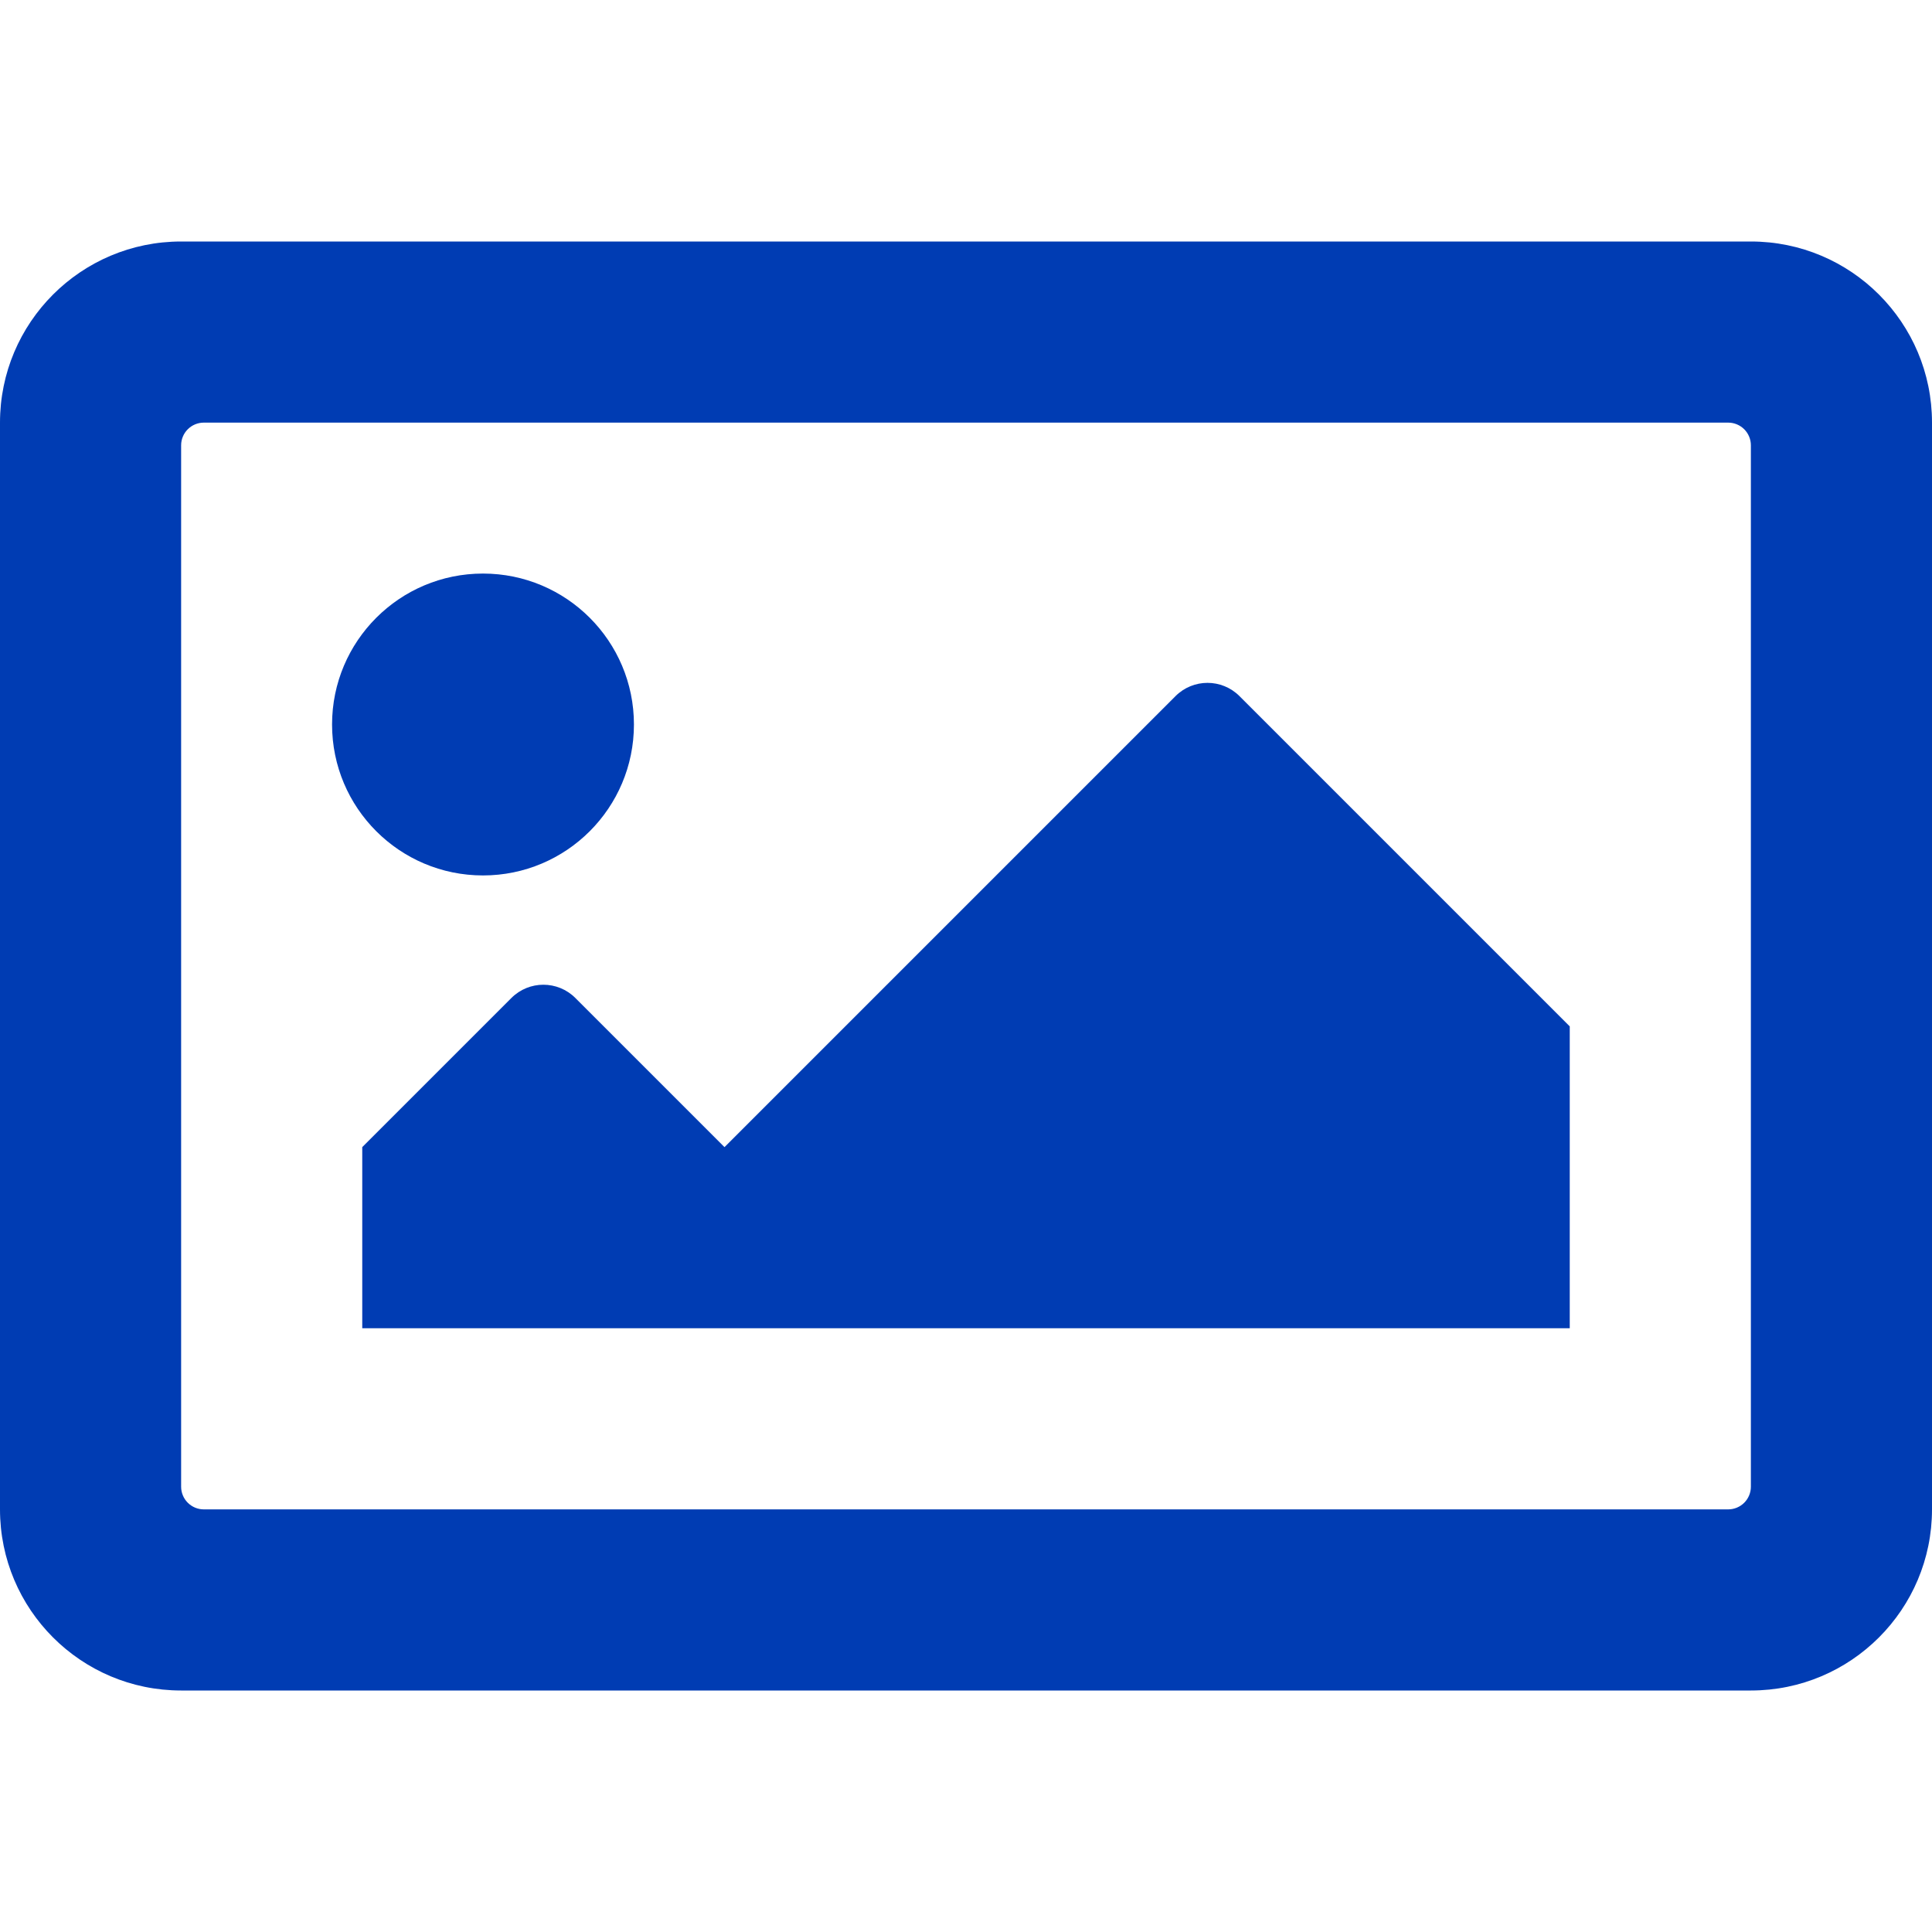 <?xml version="1.0" encoding="UTF-8"?>
<svg xmlns="http://www.w3.org/2000/svg" width="32" height="32" viewBox="0 0 32 32" fill="none">
  <path d="M29 4H3C1.343 4 0 5.343 0 7V25C0 26.657 1.343 28 3 28H29C30.657 28 32 26.657 32 25V7C32 5.343 30.657 4 29 4ZM28.625 25H3.375C3.276 25 3.18 24.96 3.11 24.89C3.04 24.82 3 24.724 3 24.625V7.375C3 7.276 3.04 7.18 3.11 7.11C3.18 7.04 3.276 7 3.375 7H28.625C28.724 7 28.82 7.04 28.89 7.11C28.96 7.18 29 7.276 29 7.375V24.625C29 24.724 28.96 24.82 28.89 24.89C28.82 24.96 28.724 25 28.625 25ZM8 9.5C6.619 9.5 5.5 10.619 5.5 12C5.5 13.381 6.619 14.5 8 14.5C9.381 14.5 10.5 13.381 10.5 12C10.5 10.619 9.381 9.5 8 9.5ZM6 22H26V17L20.53 11.53C20.237 11.237 19.763 11.237 19.47 11.53L12 19L9.53 16.53C9.237 16.237 8.763 16.237 8.47 16.53L6 19V22Z" fill="#003CB3"></path>
</svg>
